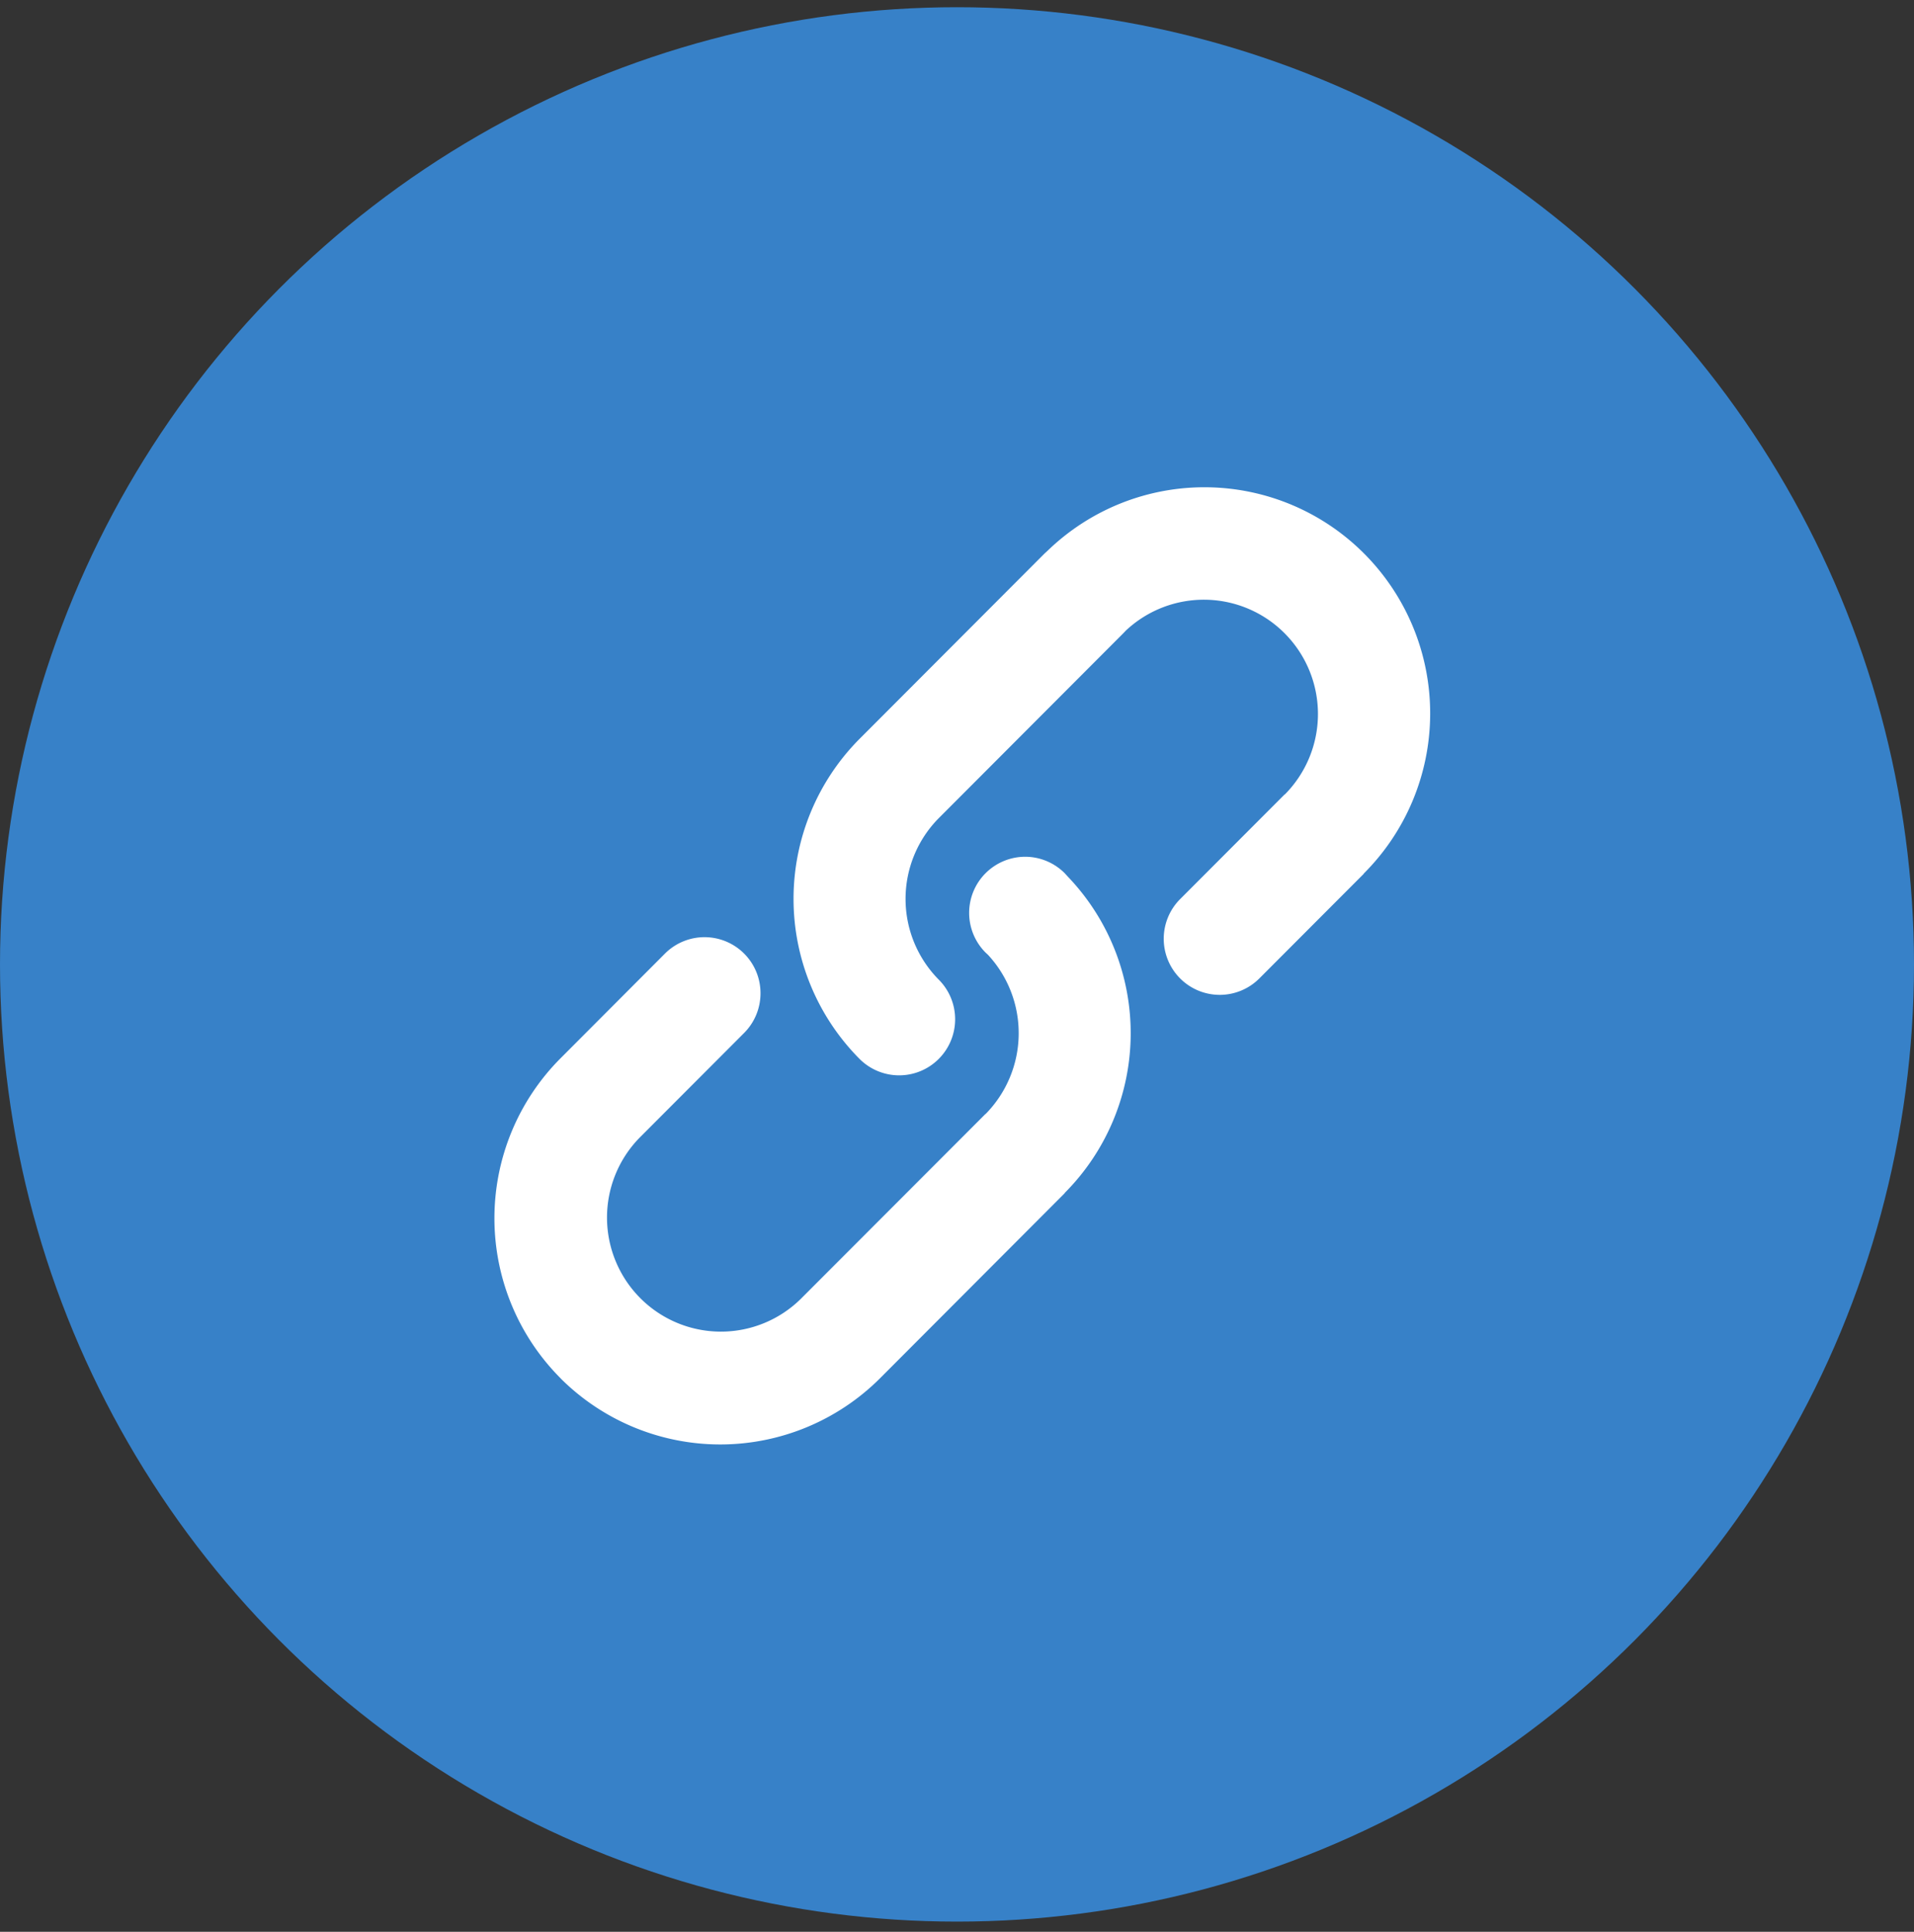 <svg xmlns="http://www.w3.org/2000/svg" width="110" height="111" fill="none"><rect width="100%" height="100%" fill="#333333" stroke="none"/><circle cx="55" cy="55.415" r="55" fill="#3781C8"/><path fill="#fff" d="M56.64 54.733a3.226 3.226 0 0 1 2.273-5.504c.853 0 1.672.34 2.276.944l.188.206a13.005 13.005 0 0 1-.188 18.168l-.007.007.007.007-10.62 10.641a13 13 0 0 1-9.175 3.796 13 13 0 0 1-9.175-3.796l-.01-.014a13.02 13.02 0 0 1 0-18.374l6.004-6.018a3.216 3.216 0 0 1 5.494 2.282c0 .854-.34 1.674-.944 2.278l-6.005 6.015a6.56 6.56 0 0 0 .046 9.225 6.54 6.54 0 0 0 9.21.045L56.64 64.004l.007.003a6.623 6.623 0 0 0 .132-9.145zm-2.69 1.555a3.225 3.225 0 0 1 0 4.557 3.214 3.214 0 0 1-4.55 0 13.04 13.04 0 0 1-.003-18.388L60.02 31.816l.206-.19a12.96 12.96 0 0 1 18.262.274 13.005 13.005 0 0 1-.109 18.293l-.007.007.007.007-6.004 6.014a3.215 3.215 0 0 1-4.552-.002 3.226 3.226 0 0 1 .002-4.558l6.005-6.014.007.007a6.57 6.57 0 0 0 .052-9.204 6.55 6.55 0 0 0-9.187-.215l-.133.14-10.62 10.639a6.595 6.595 0 0 0 0 9.274"/></svg>
